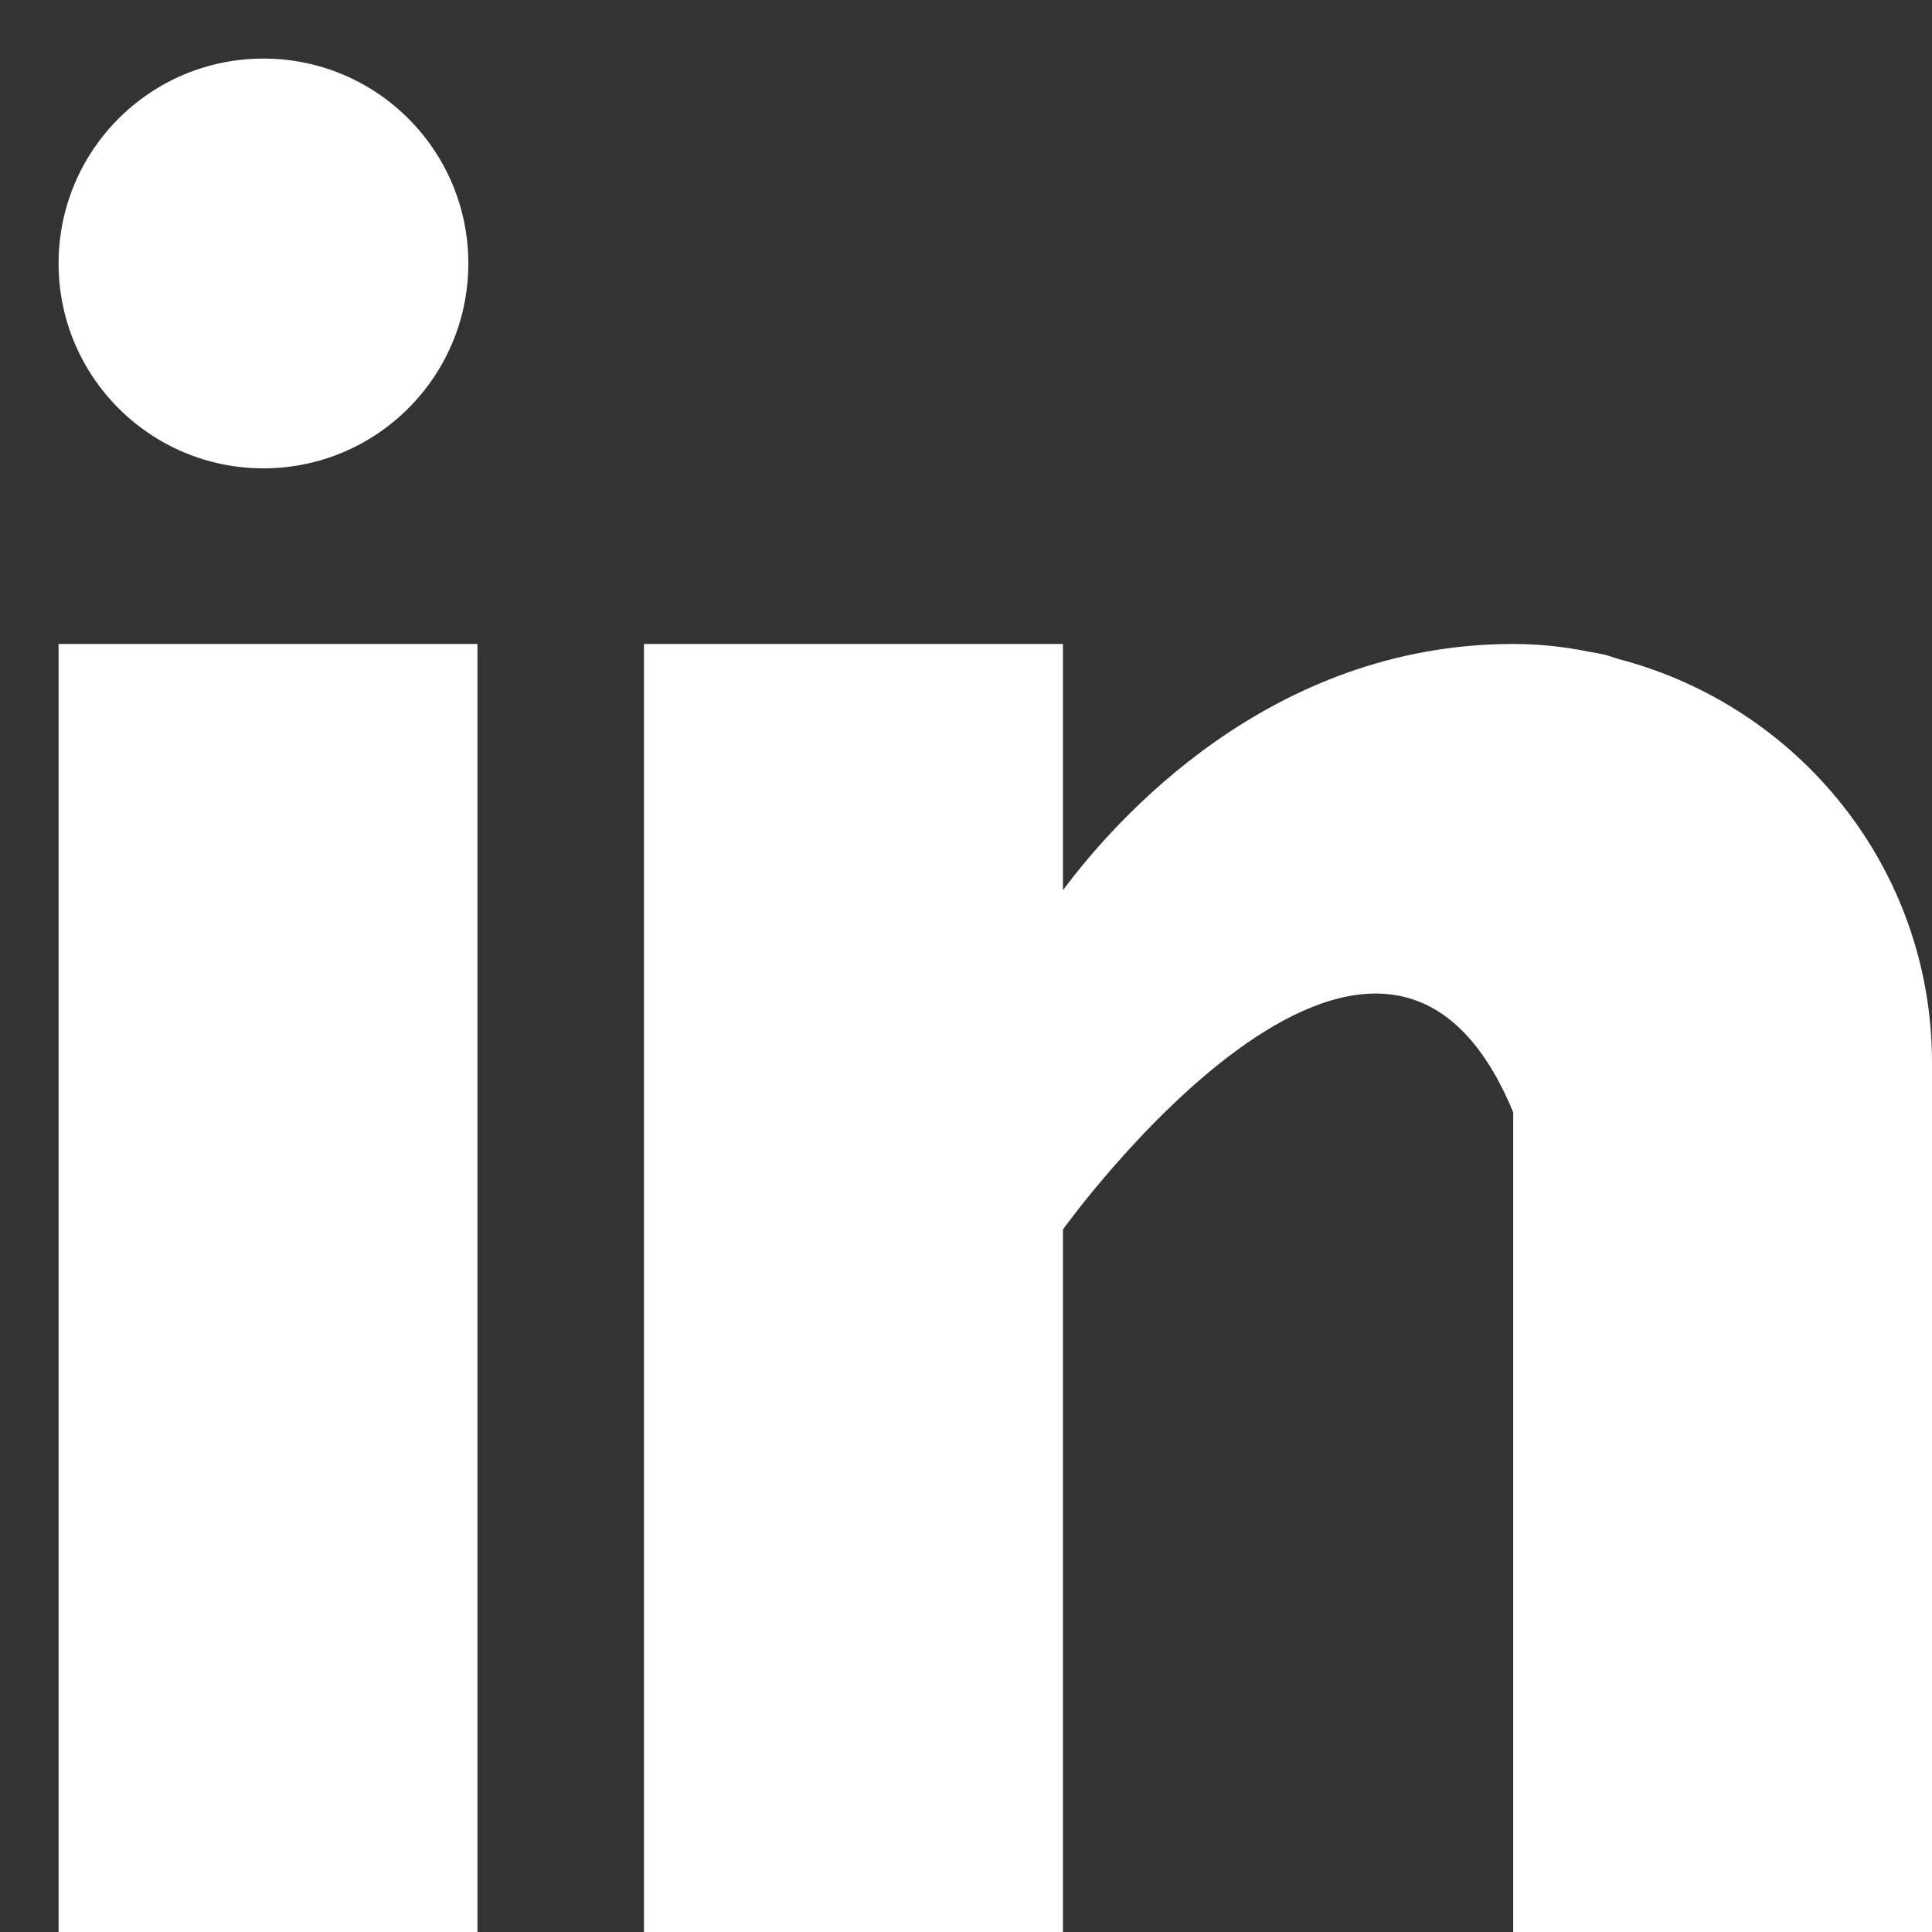 <svg width="22" height="22" viewBox="0 0 22 22" fill="none" xmlns="http://www.w3.org/2000/svg">
<rect x="0" y="0" width="22" height="22" fill="#333333" stroke="none"/>
<path fill-rule="evenodd" clip-rule="evenodd" d="M5.333 3C5.333 4.288 4.289 5.333 3 5.333C1.711 5.333 0.667 4.288 0.667 3C0.667 1.711 1.711 0.667 3 0.667C4.289 0.667 5.333 1.711 5.333 3ZM0.667 7.333H5.437V22H0.667V7.333ZM18.432 7.505C18.415 7.5 18.399 7.494 18.382 7.489C18.349 7.478 18.316 7.467 18.28 7.457C18.216 7.442 18.152 7.431 18.087 7.42C17.833 7.369 17.556 7.333 17.231 7.333C14.449 7.333 12.685 9.356 12.104 10.137V7.333H7.333V22H12.104V14C12.104 14 15.709 8.979 17.231 12.666V22H22V12.102C22 9.886 20.481 8.04 18.432 7.505Z" fill="white"/>
</svg>
